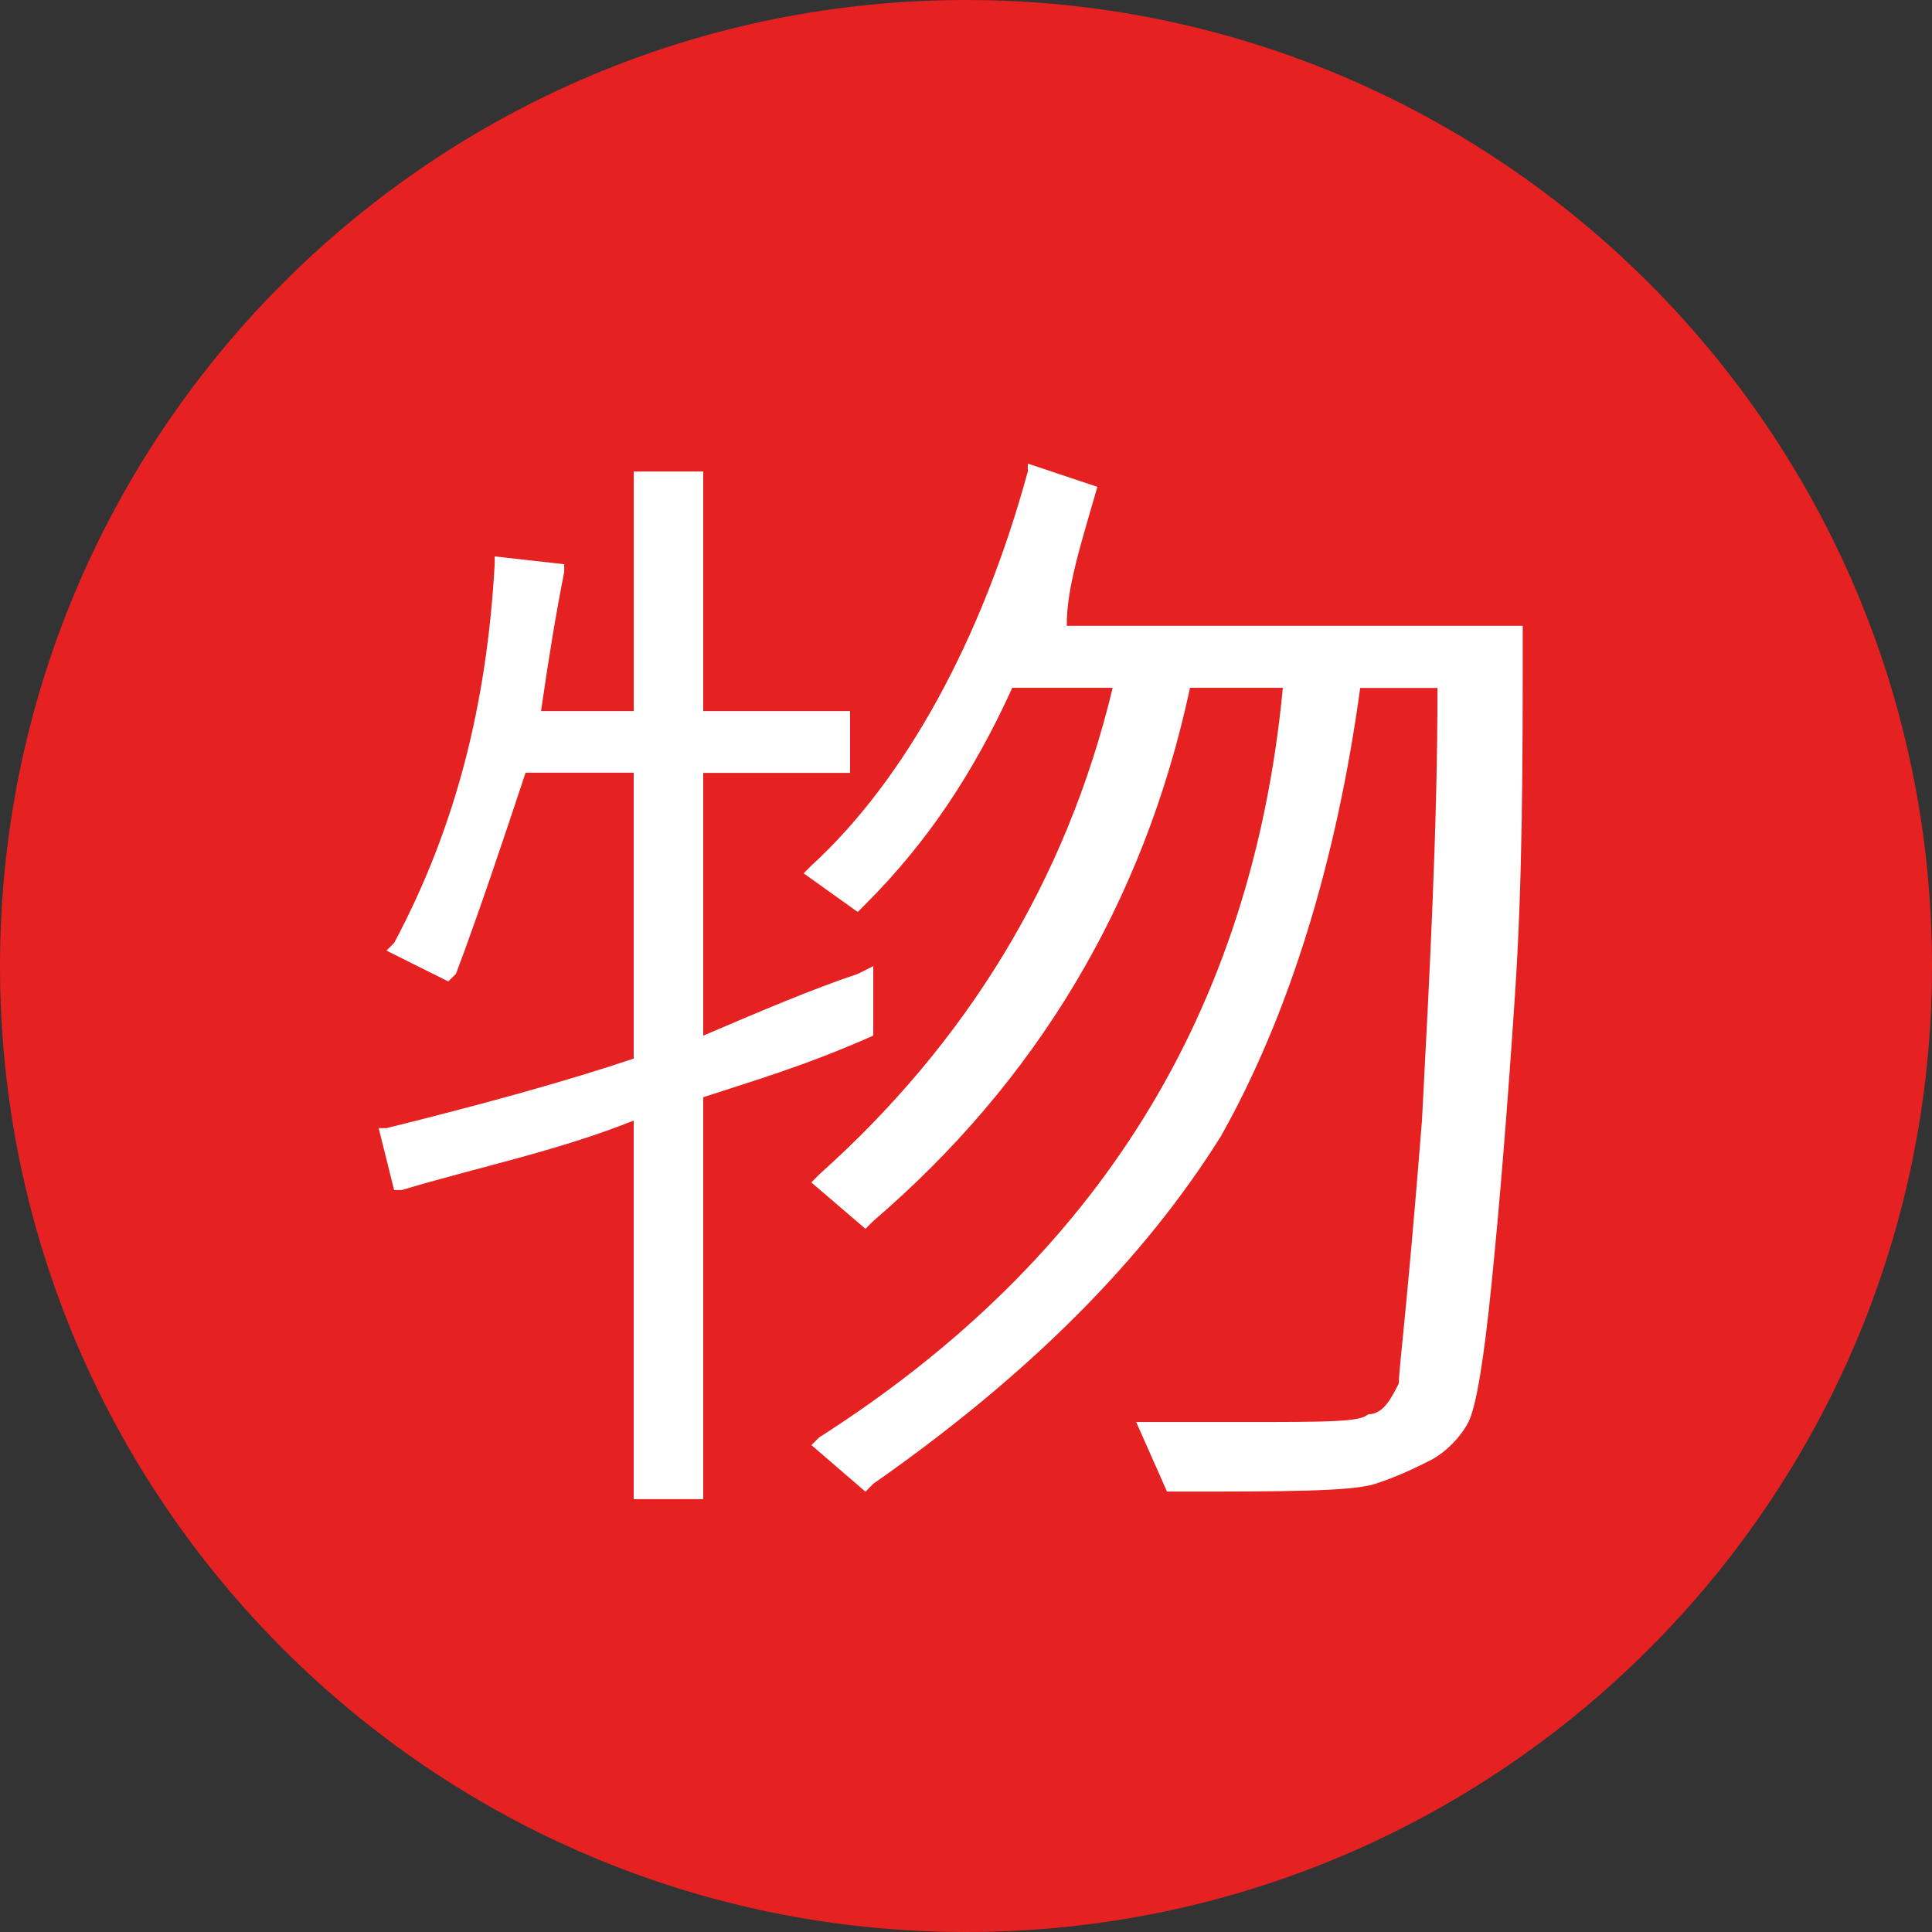 <?xml version="1.0" encoding="utf-8"?>
<!-- Generator: Adobe Illustrator 16.0.0, SVG Export Plug-In . SVG Version: 6.00 Build 0)  -->
<!DOCTYPE svg PUBLIC "-//W3C//DTD SVG 1.1//EN" "http://www.w3.org/Graphics/SVG/1.1/DTD/svg11.dtd">
<svg version="1.1" id="圖層_1" xmlns="http://www.w3.org/2000/svg" xmlns:xlink="http://www.w3.org/1999/xlink" x="0px" y="0px"
	 width="25px" height="25px" viewBox="117.895 66.87 25 25" enable-background="new 117.895 66.87 25 25" xml:space="preserve">
<rect x="117.895" y="66.87" width="25" height="25" fill="#333333" stroke="none"/>
<g id="XMLID_38_">
	<g id="XMLID_64_">
		<path id="XMLID_120_" fill="#E62122" d="M130.395,91.87L130.395,91.87c-6.9,0-12.5-5.6-12.5-12.5l0,0c0-6.9,5.6-12.5,12.5-12.5
			l0,0c6.898,0,12.5,5.6,12.5,12.5l0,0C142.895,86.271,137.293,91.87,130.395,91.87z"/>
	</g>
	<path id="XMLID_372_" fill="#FFFFFF" d="M132.095,73.17L132.095,73.17l-0.9-0.301v0.101c-0.6,2.2-1.6,4-2.8,5.1l-0.101,0.101
		l0.7,0.5l0.101-0.101c0.8-0.8,1.399-1.7,1.899-2.8h1.299c-0.6,2.5-1.898,4.6-3.799,6.299l-0.1,0.102l0.7,0.6l0.1-0.1
		c2.1-1.801,3.5-4.101,4.1-6.901h1.201c-0.399,4.2-2.399,7.401-6,9.7l-0.1,0.1l0.7,0.603l0.1-0.103c2-1.397,3.5-2.897,4.5-4.5
		c0.9-1.6,1.5-3.598,1.801-5.798h1c0,1.8-0.101,3.7-0.201,5.6c-0.198,2.5-0.299,3.198-0.299,3.399c-0.101,0.199-0.201,0.4-0.399,0.4
		c-0.101,0.1-0.5,0.1-1.7,0.1c-0.4,0-0.8,0-1.102,0h-0.198l0.399,0.9h0.101c1.399,0,2.3,0,2.6-0.102c0.3-0.1,0.5-0.199,0.7-0.299
		c0.2-0.101,0.398-0.301,0.5-0.5c0.1-0.201,0.2-0.801,0.3-1.801c0.101-1,0.2-2.199,0.3-3.701c0.102-1.5,0.102-3.1,0.102-4.7v-0.1
		h-5.9C131.695,74.47,131.895,73.87,132.095,73.17z"/>
	<path id="XMLID_373_" fill="#FFFFFF" d="M129.195,80.271v-0.899l-0.2,0.1c-0.6,0.2-1.3,0.5-2,0.799v-3.4h1.9v-0.8h-1.9v-3.1h-0.899
		v3.1h-1.2c0.1-0.699,0.2-1.3,0.3-1.8v-0.1l-0.9-0.101v0.101c-0.1,1.8-0.5,3.399-1.3,4.899l-0.1,0.101l0.8,0.399l0.1-0.1
		c0.3-0.8,0.601-1.7,0.9-2.601h1.399v3.699c-0.899,0.302-2,0.603-3.199,0.9h-0.101l0.2,0.801h0.1c1-0.301,2-0.5,3-0.899v4.899h0.9
		v-5.201C127.595,80.87,128.294,80.671,129.195,80.271L129.195,80.271z"/>
</g>
</svg>
